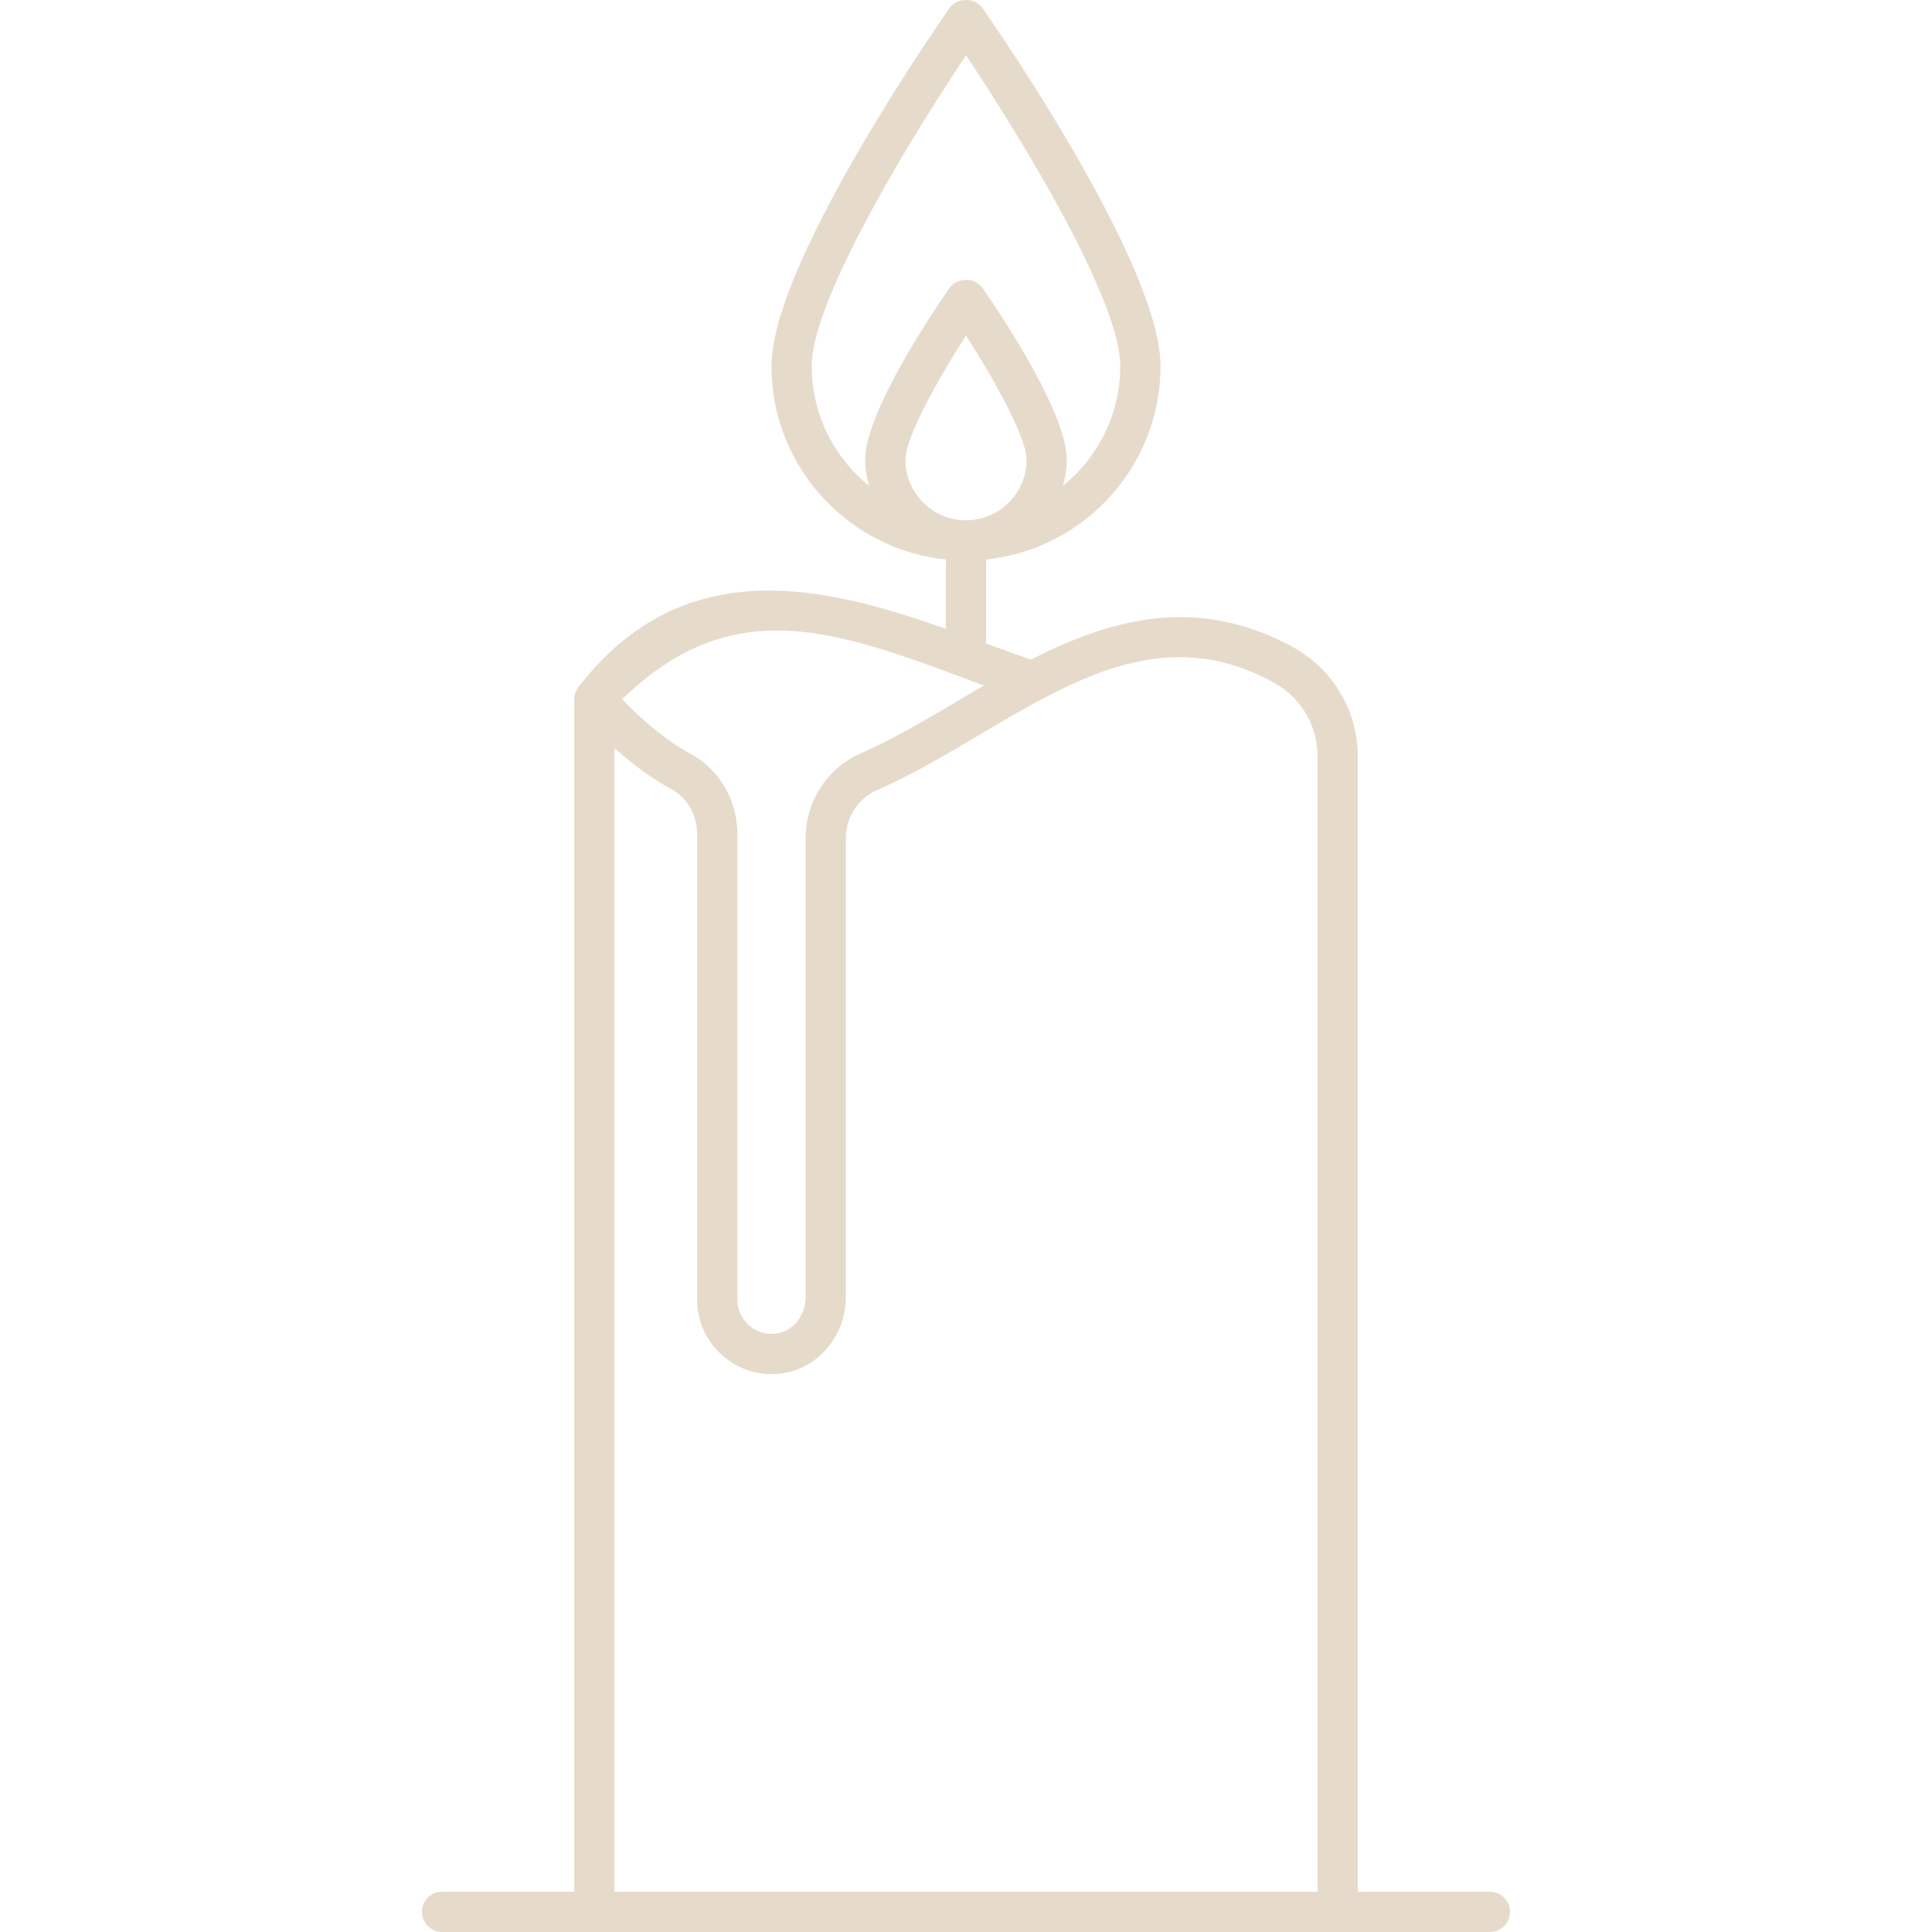 <svg xmlns="http://www.w3.org/2000/svg" version="1.1" xmlns:xlink="http://www.w3.org/1999/xlink" width="512" height="512" x="0" y="0" viewBox="0 0 512 512" style="enable-background:new 0 0 512 512" xml:space="preserve" class=""><g><path d="M394.844 501.331h-35.025V200.277c0-11.776-6.455-22.737-16.89-28.63-25.699-14.174-48.747-7.553-69.67 3.154-3.81-1.292-7.803-2.754-11.925-4.268v-22.264c25.927-2.678 46.216-24.647 46.216-51.27 0-26.409-42.345-87.924-47.174-94.851-1.99-2.865-6.762-2.865-8.753 0-4.83 6.927-47.174 68.443-47.174 94.851 0 26.623 20.289 48.592 46.216 51.27v18.391c-31.861-11.293-69.396-20.698-97.299 15.316-.712.898-1.186 2.115-1.186 3.289V501.33h-35.025a5.334 5.334 0 0 0-5.335 5.335 5.334 5.334 0 0 0 5.335 5.335h277.689a5.334 5.334 0 0 0 5.335-5.335 5.333 5.333 0 0 0-5.335-5.334zM215.12 97c0-17.556 26.402-60.672 40.88-82.327C270.483 36.324 296.88 79.435 296.88 97c0 12.814-5.938 24.258-15.195 31.759.6-2.222 1.025-4.513 1.025-6.922 0-12.818-18.604-40.159-22.334-45.51-1.99-2.865-6.762-2.865-8.753 0-3.73 5.351-22.334 32.691-22.334 45.51 0 2.409.424 4.7 1.025 6.922-9.257-7.501-15.194-18.945-15.194-31.759zm24.839 24.837c0-5.827 8.351-20.959 16.041-32.873 7.695 11.912 16.041 27.038 16.041 32.873 0 8.846-7.195 16.041-16.041 16.041s-16.041-7.195-16.041-16.041zm20.766 59.838c-10.862 6.319-21.624 13.155-32.441 17.875-8.982 3.915-14.78 12.751-14.78 22.509v121.606c0 4.66-2.964 8.697-7.043 9.604-5.679 1.274-11.044-3.123-11.044-8.825V221.095c0-9.008-4.746-17.182-12.389-21.334-6.72-3.647-12.885-8.987-18.149-14.451 30.323-29.48 58.63-17.467 95.846-3.635zm88.425 319.656h-186.3v-303.07c4.434 3.988 9.883 8.053 15.082 10.878 4.204 2.282 6.814 6.863 6.814 11.956v123.348c0 12.529 11.667 21.982 24.027 19.24 8.924-1.98 15.4-10.399 15.4-20.018V222.059c0-5.514 3.288-10.51 8.372-12.73 14.384-6.272 28.2-15.791 42.744-23.593l.001.005c20.033-10.766 39.91-17.215 62.434-4.779 7.049 3.98 11.425 11.381 11.425 19.315z" fill="#e6dbcb" opacity="1" data-original="#000000"></path></g></svg>